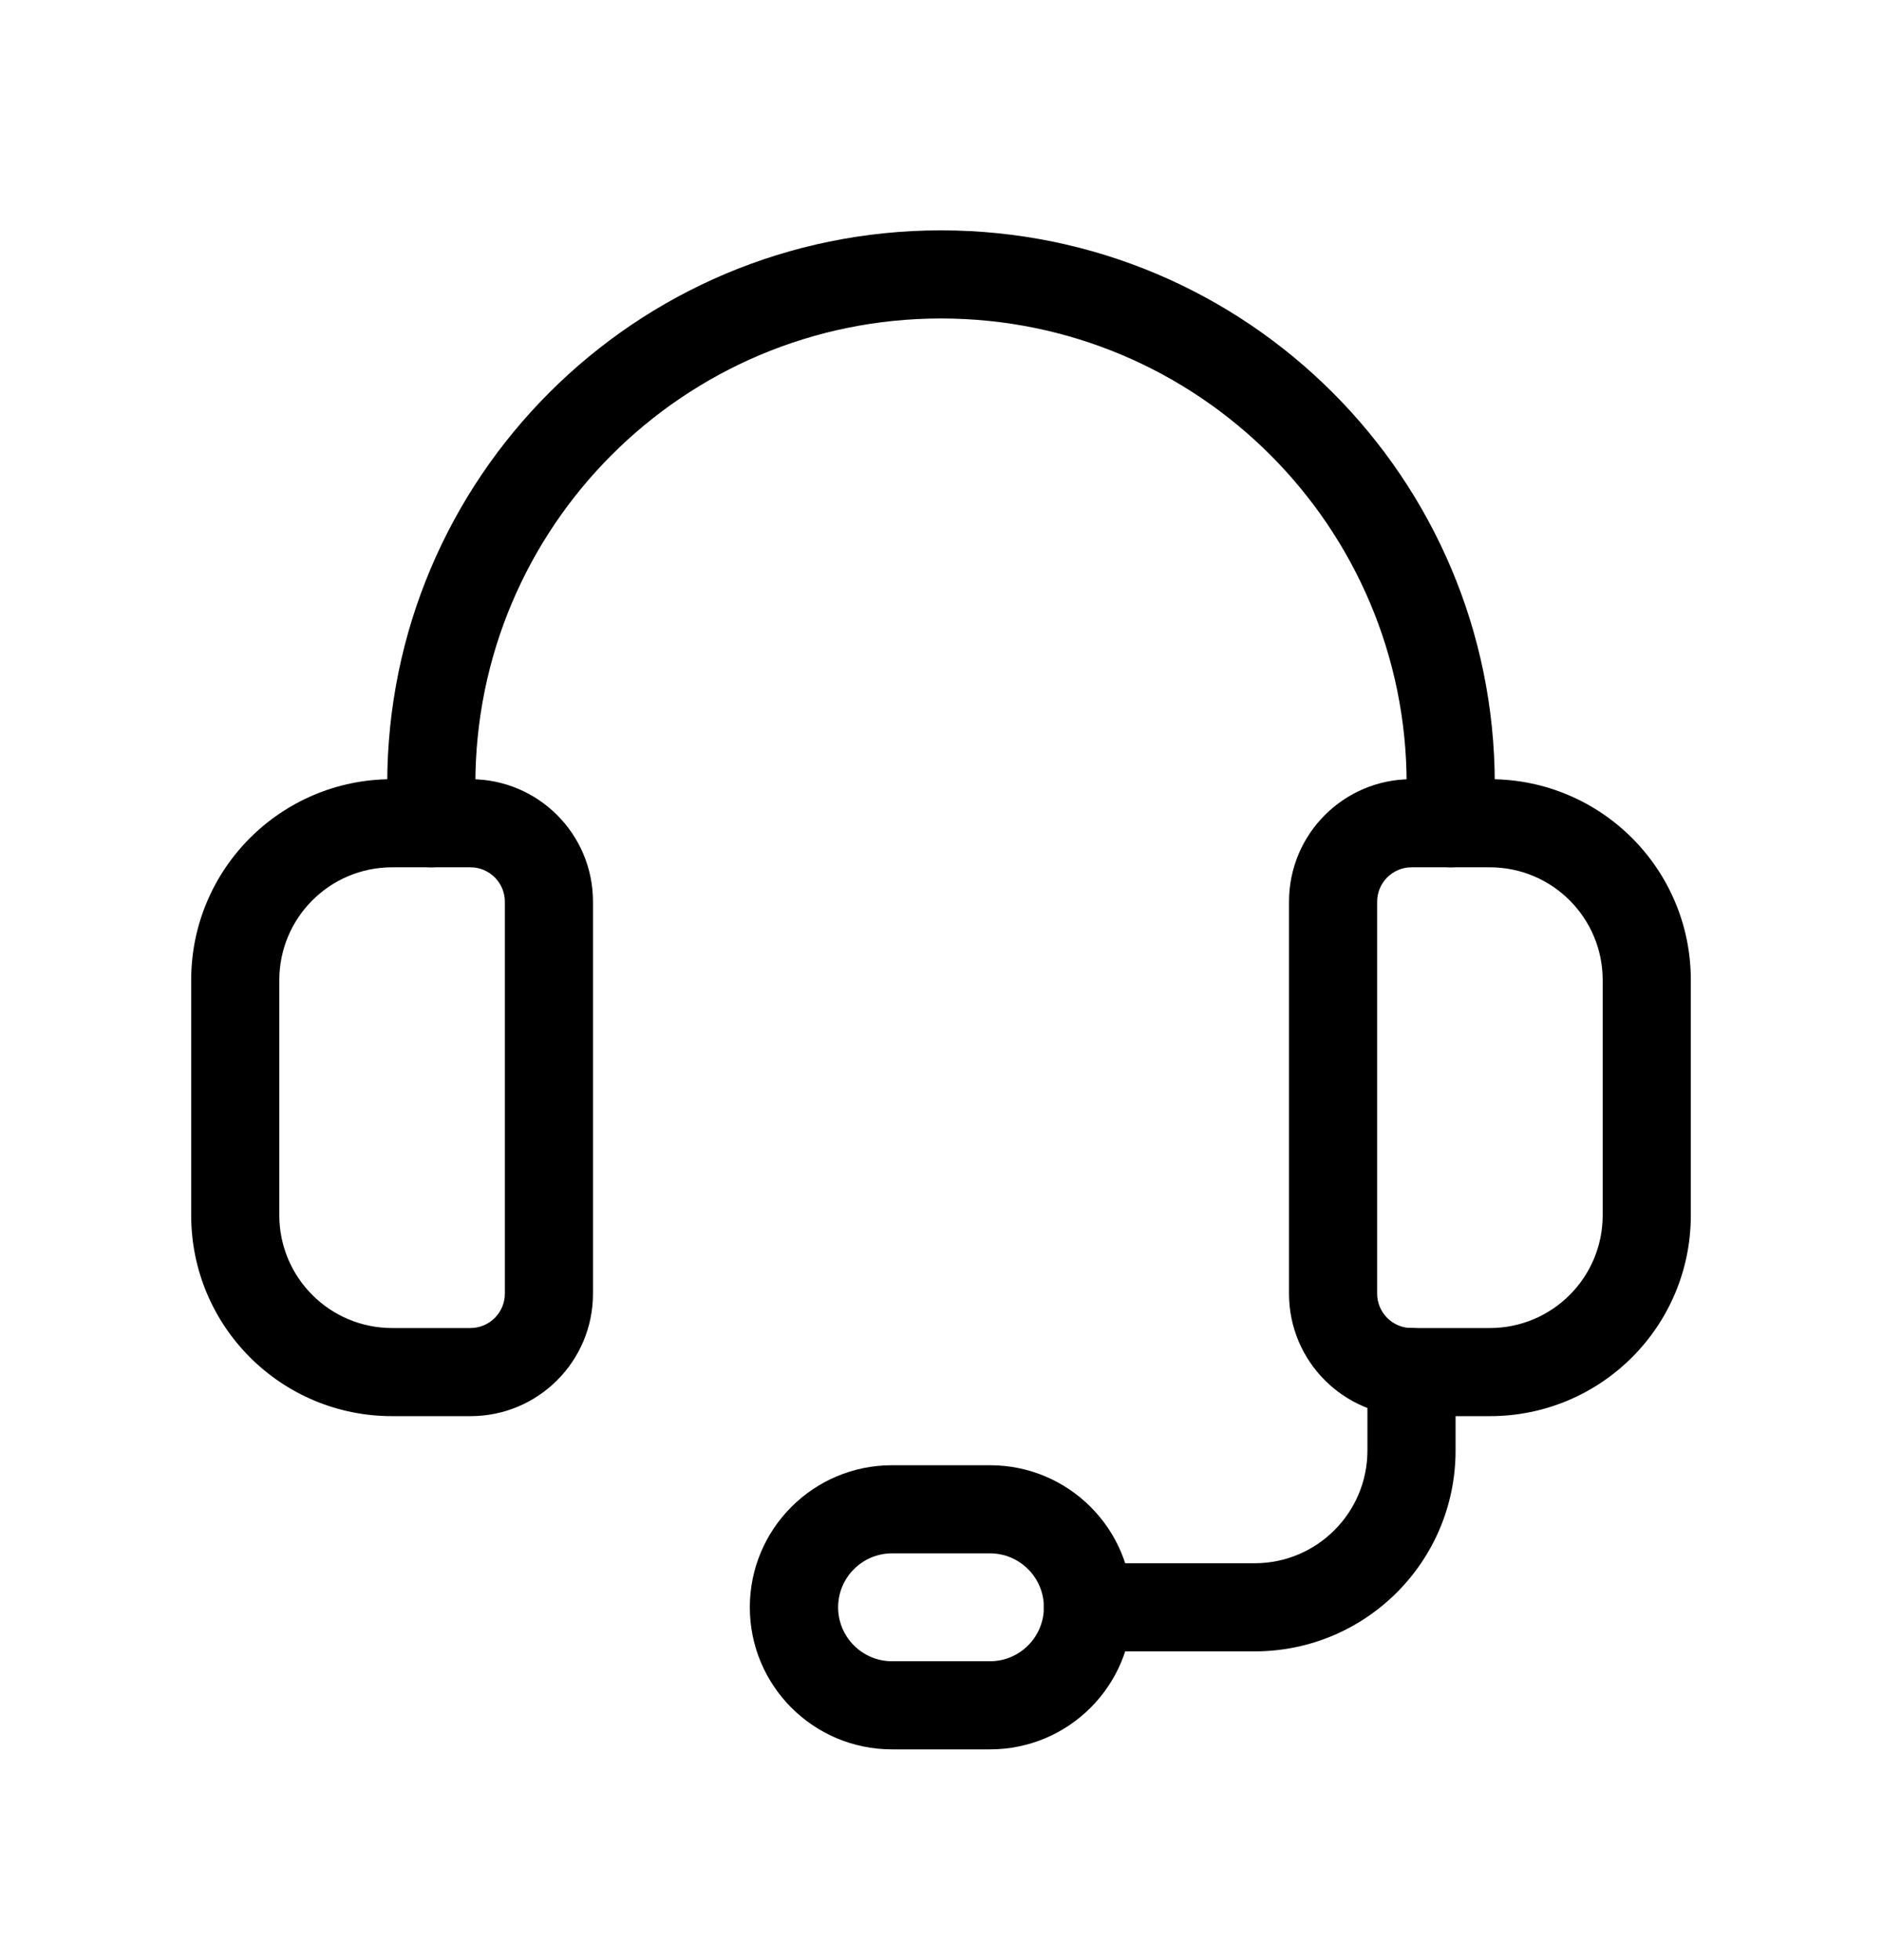 <svg width="24" height="25" viewBox="0 0 24 25" fill="none" xmlns="http://www.w3.org/2000/svg">
<path fill-rule="evenodd" clip-rule="evenodd" d="M18 11.062C17.759 11.062 17.562 11.259 17.562 11.5V16.5C17.562 16.741 17.759 16.938 18 16.938H19C19.794 16.938 20.438 16.294 20.438 15.5V12.5C20.438 11.706 19.794 11.062 19 11.062H18ZM16.438 11.5C16.438 10.637 17.137 9.938 18 9.938H19C20.416 9.938 21.562 11.084 21.562 12.5V15.5C21.562 16.916 20.416 18.062 19 18.062H18C17.137 18.062 16.438 17.363 16.438 16.5V11.5Z" fill="currentColor"/>
<path fill-rule="evenodd" clip-rule="evenodd" d="M5 11.062C4.206 11.062 3.562 11.706 3.562 12.5V15.5C3.562 16.294 4.206 16.938 5 16.938H6C6.241 16.938 6.438 16.741 6.438 16.5V11.5C6.438 11.259 6.241 11.062 6 11.062H5ZM2.438 12.5C2.438 11.084 3.584 9.938 5 9.938H6C6.863 9.938 7.562 10.637 7.562 11.5V16.5C7.562 17.363 6.863 18.062 6 18.062H5C3.584 18.062 2.438 16.916 2.438 15.5V12.5Z" fill="currentColor"/>
<path fill-rule="evenodd" clip-rule="evenodd" d="M4.938 10C4.938 6.099 8.099 2.938 12 2.938C15.901 2.938 19.062 6.099 19.062 10V10.5C19.062 10.811 18.811 11.062 18.5 11.062C18.189 11.062 17.938 10.811 17.938 10.5V10C17.938 6.721 15.279 4.062 12 4.062C8.721 4.062 6.062 6.721 6.062 10V10.5C6.062 10.811 5.811 11.062 5.5 11.062C5.189 11.062 4.938 10.811 4.938 10.5V10Z" fill="currentColor"/>
<path fill-rule="evenodd" clip-rule="evenodd" d="M11.375 19.812C10.996 19.812 10.688 20.121 10.688 20.5C10.688 20.879 10.996 21.188 11.375 21.188H12.625C13.004 21.188 13.312 20.879 13.312 20.5C13.312 20.121 13.004 19.812 12.625 19.812H11.375ZM9.562 20.5C9.562 19.499 10.374 18.688 11.375 18.688H12.625C13.626 18.688 14.438 19.499 14.438 20.5C14.438 21.501 13.626 22.312 12.625 22.312H11.375C10.374 22.312 9.562 21.501 9.562 20.5Z" fill="currentColor"/>
<path fill-rule="evenodd" clip-rule="evenodd" d="M18 16.938C18.311 16.938 18.562 17.189 18.562 17.5V18.5C18.562 19.916 17.416 21.062 16 21.062H13.875C13.564 21.062 13.312 20.811 13.312 20.5C13.312 20.189 13.564 19.938 13.875 19.938H16C16.794 19.938 17.438 19.294 17.438 18.5V17.5C17.438 17.189 17.689 16.938 18 16.938Z" fill="currentColor"/>
</svg>
